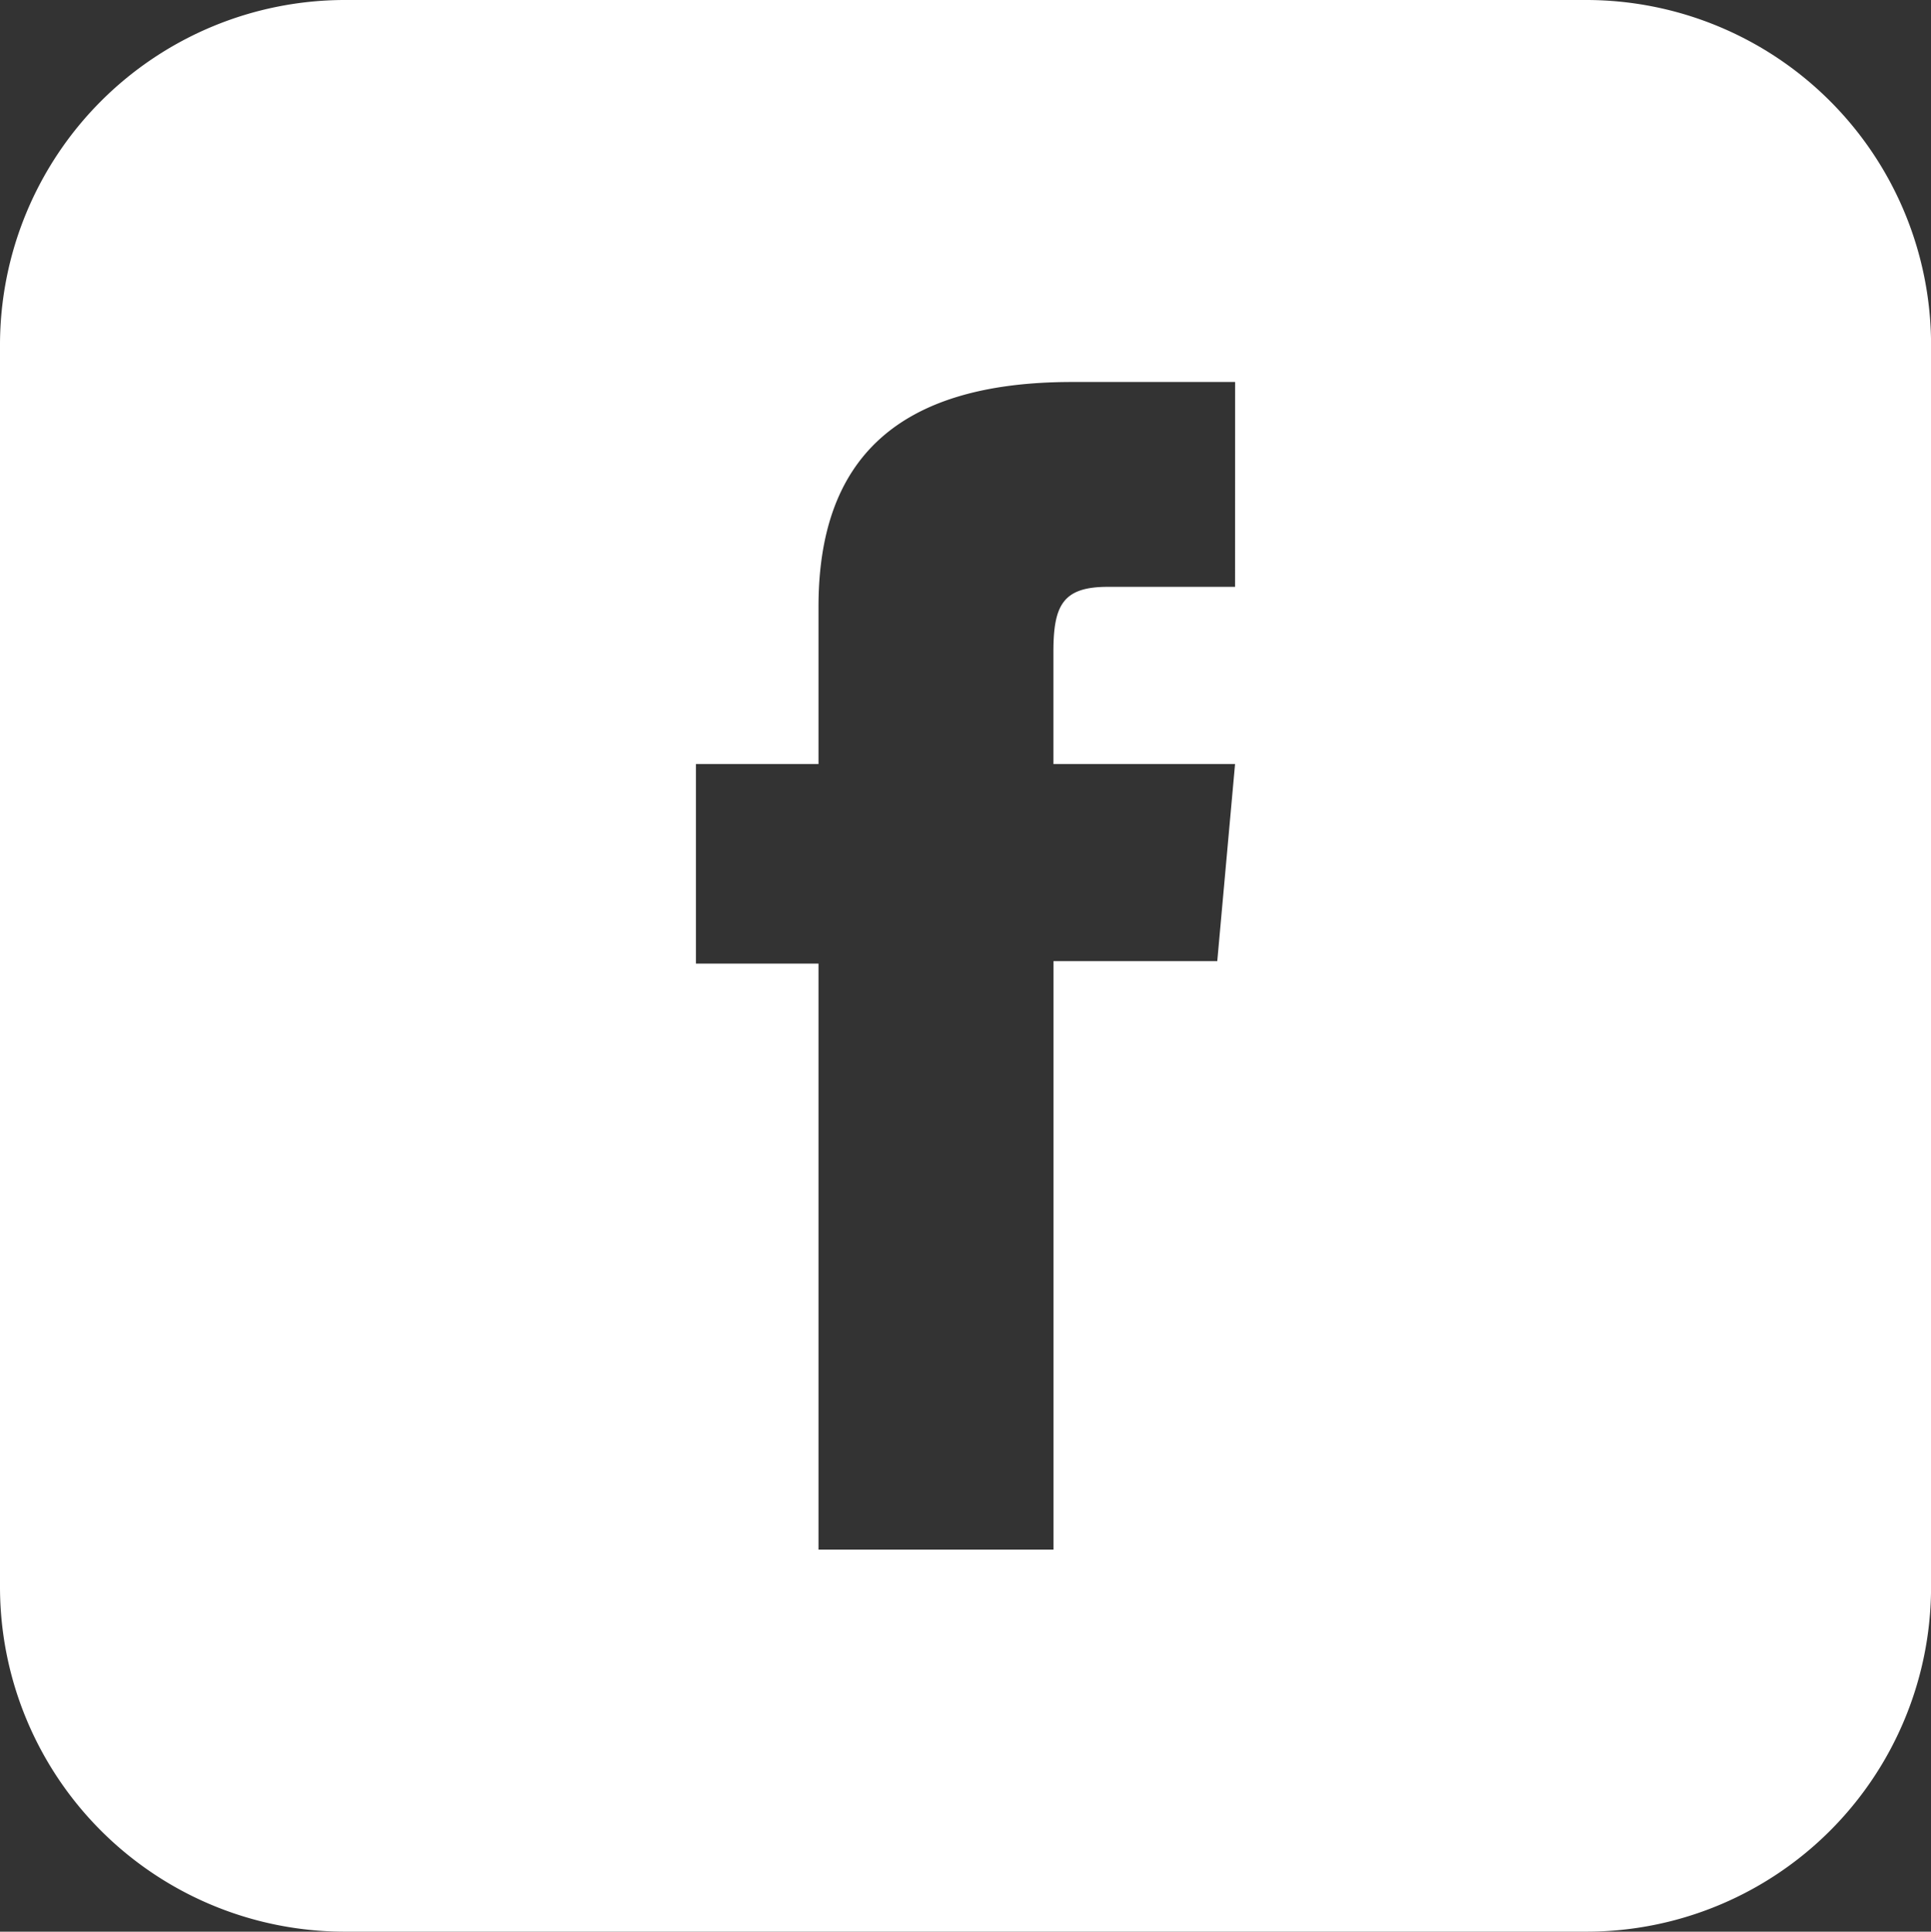 <svg xmlns="http://www.w3.org/2000/svg" width="30.299" height="30.306" viewBox="0 0 30.299 30.306">
  <rect x="0" y="0" width="30.299" height="30.306" fill="#333333" stroke="none"/>
  <path id="Path_17760" data-name="Path 17760" d="M24.894,0H5.412A5.414,5.414,0,0,0,0,5.412V24.894a5.41,5.41,0,0,0,5.412,5.412H24.894A5.409,5.409,0,0,0,30.3,24.894V5.412A5.413,5.413,0,0,0,24.894,0M19.379,9.207h-2c-.7,0-.85.288-.85,1.016v1.764h2.85L19.1,15.079H16.53v9.233H12.843V15.118H10.92V11.987h1.923V9.52c0-2.313,1.233-3.527,3.981-3.527h2.556Z" fill="#fff"/>
</svg>
